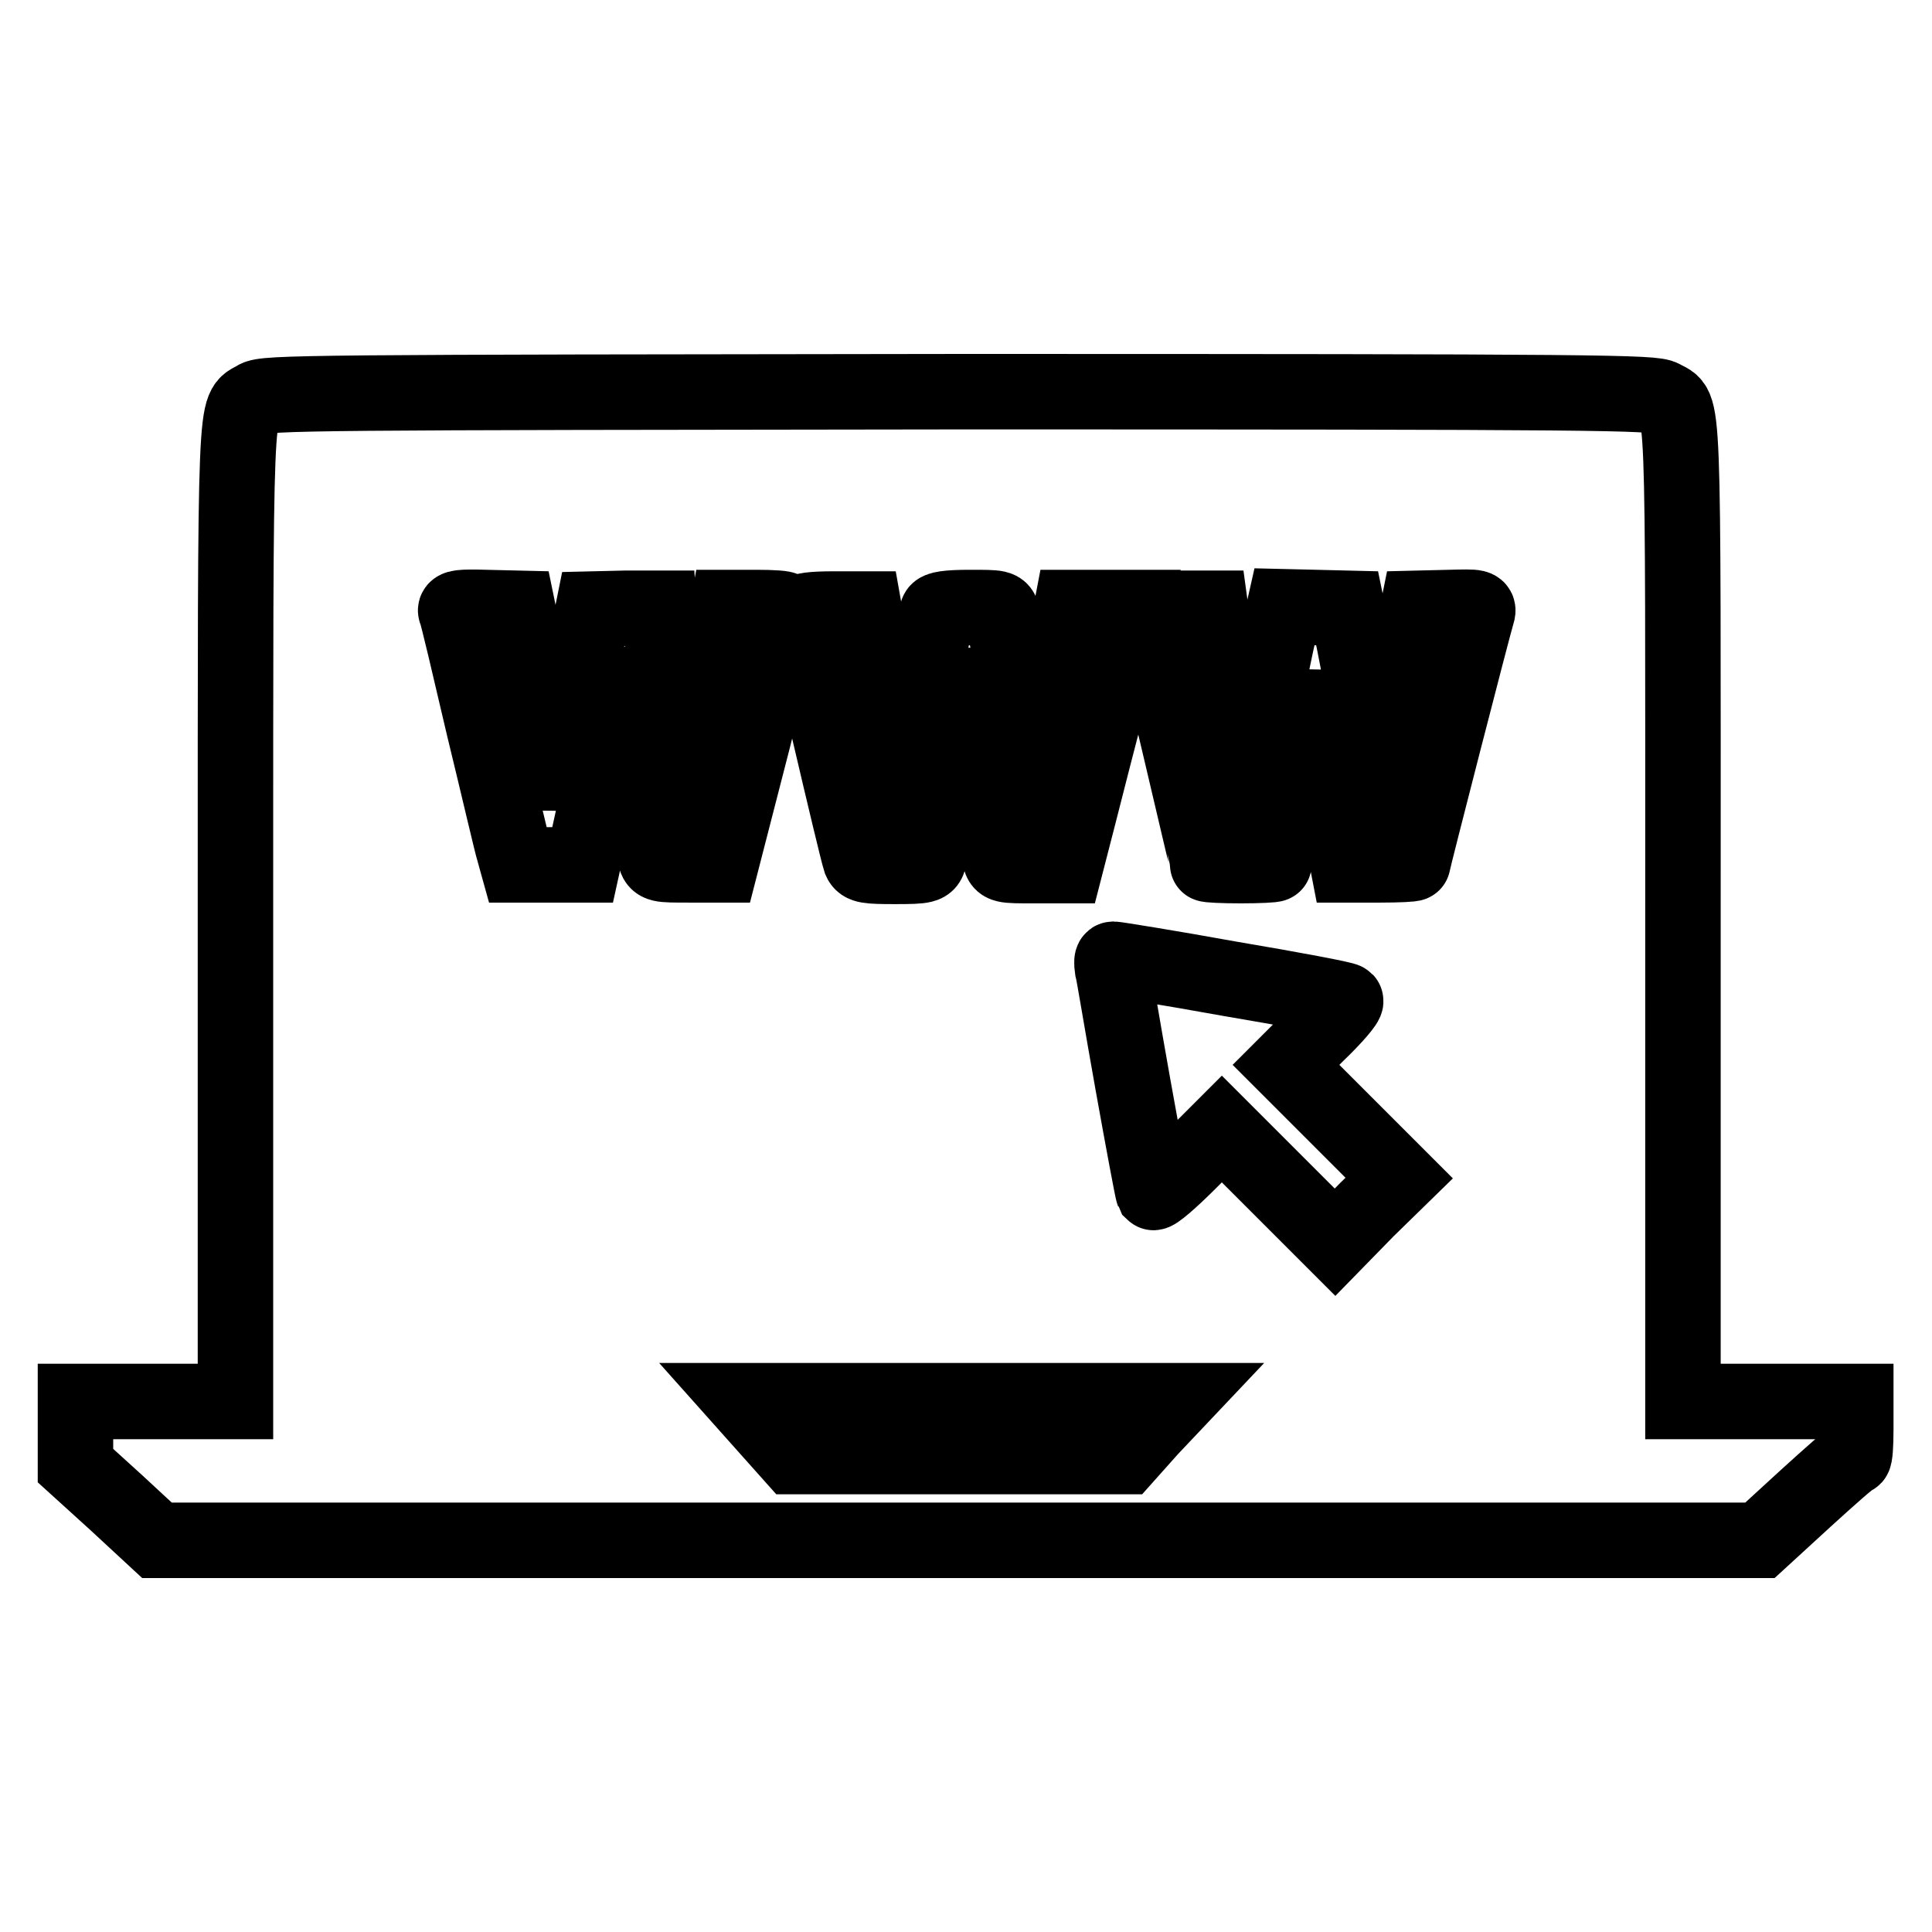 <?xml version="1.0" encoding="utf-8"?>
<!-- Svg Vector Icons : http://www.onlinewebfonts.com/icon -->
<!DOCTYPE svg PUBLIC "-//W3C//DTD SVG 1.1//EN" "http://www.w3.org/Graphics/SVG/1.1/DTD/svg11.dtd">
<svg version="1.1" xmlns="http://www.w3.org/2000/svg" xmlns:xlink="http://www.w3.org/1999/xlink" x="0px" y="0px" viewBox="0 0 256 256" enable-background="new 0 0 256 256" xml:space="preserve">
<g><g><g><path stroke-width="10" fill-opacity="0" stroke="#000000"  d="M33.9,52.8c-2.8,1.7-2.7-2.4-2.7,68.3v64.6H20.6H10v4.2v4.3l5.4,4.9l5.4,5h106.2h106.2l6-5.5c3.3-3,6.1-5.5,6.4-5.5c0.2,0,0.3-1.7,0.3-3.7v-3.7h-11.5H223V121c0-70.9,0.2-66.6-2.7-68.3c-1.2-0.7-7.4-0.8-93.2-0.8C41.3,52,35,52,33.9,52.8z M70,87.4c0.7,3.7,1.7,9.5,2.3,12.9l1.1,6.2l2.6-12.9l2.6-12.9l4.2-0.1c2.4,0,4.2,0,4.2,0c0,0.1,0.8,4.4,1.8,9.7c1,5.3,2,10.8,2.2,12.4c0.4,3.2,0.9,3.3,1.2,0.1c0.2-1.2,1.2-6.7,2.3-12.3l1.9-10h3.8c2.1,0,3.8,0.1,3.8,0.3c0,0.2-1.9,7.9-4.2,17.1l-4.3,16.7h-4.2c-4,0-4.2,0-4.5-1.1c-0.7-3-3.5-18-3.8-20.3c-0.2-1.4-0.5-2.6-0.6-2.6c-0.2,0-0.6,1.3-0.8,2.9c-0.3,1.6-1.4,7-2.4,12l-2,9.1h-4.3h-4.3l-0.5-1.8c-0.3-0.9-2-8.3-4-16.5c-1.9-8.1-3.5-15-3.7-15.3c-0.2-0.5,0.7-0.6,4-0.5l4.2,0.1L70,87.4z M116.7,93.1c1.2,6.9,2.3,12.8,2.3,13c0,0.2,1.2-5.2,2.5-12c1.4-6.8,2.6-12.6,2.7-13c0.1-0.4,1.4-0.6,4.3-0.6c3.9,0,4.1,0,4.3,1c0.6,2.5,3,15.7,3.5,19.3c0.3,2.2,0.7,4.1,0.9,4.3c0.1,0.2,0.6-1.3,0.8-3.2c0.3-2,1.3-7.6,2.3-12.5l1.7-8.9h4h4L147.3,91c-1.5,5.8-3.5,13.5-4.4,17.1l-1.7,6.6H137c-4.1,0-4.3,0-4.5-1.1c-0.5-2-3.5-18.1-3.9-20.8c-0.5-3.2-0.2-4.1-3.1,9.7c-1.2,5.6-2.3,10.6-2.4,11.2c-0.2,1-0.5,1.1-4.5,1.1c-3.7,0-4.3-0.1-4.6-0.8c-0.6-1.8-7.7-32.3-7.7-32.8c0-0.3,1.3-0.5,4.1-0.5h4.1L116.7,93.1z M161,85c0.5,2.5,1.5,8.3,2.3,12.8c1,5.4,1.6,7.9,1.8,7.1c0.2-0.6,1.1-5,2-9.7c0.9-4.7,2-10,2.4-11.7l0.7-3.1l4.2,0.1l4.1,0.1l0.9,4.4c0.5,2.4,1.5,8,2.2,12.4c0.8,4.4,1.5,8.1,1.5,8.2c0.1,0,0.5-2.2,1-5.1c0.5-2.8,1.5-8.5,2.3-12.5l1.5-7.4l4.1-0.1c4-0.1,4-0.1,3.7,0.9c-0.4,1.2-8.5,32.7-8.5,33c0,0.1-1.9,0.2-4.3,0.2h-4.3l-1.9-9.8c-1-5.3-2-11-2.3-12.5l-0.4-2.8l-0.8,4.4c-0.5,2.4-1.6,8-2.6,12.4c-1,4.4-1.8,8.1-1.8,8.2s-2,0.2-4.4,0.2c-2.4,0-4.4-0.1-4.4-0.2c0-0.1-1.8-7.6-3.9-16.6c-2.2-9.1-3.9-16.7-3.9-16.9c0-0.2,1.8-0.4,4.1-0.4h4.1L161,85z M163,129.7c8.3,1.4,15.2,2.7,15.3,2.9c0.2,0.2-1.5,2.2-3.8,4.4l-4.1,4.1l7.5,7.5l7.5,7.5l-4.3,4.2l-4.2,4.3l-7.5-7.5l-7.5-7.5l-4.4,4.4c-2.4,2.4-4.5,4.2-4.7,4c-0.1-0.2-1.3-6.6-2.7-14.4s-2.5-14.6-2.7-15.3c-0.1-0.7-0.1-1.2,0.1-1.2C147.8,127.1,154.7,128.2,163,129.7z M152.4,189.3l-3.3,3.7h-22h-22l-3.3-3.7l-3.3-3.7h28.7h28.7L152.4,189.3z"/></g></g></g>
</svg>
